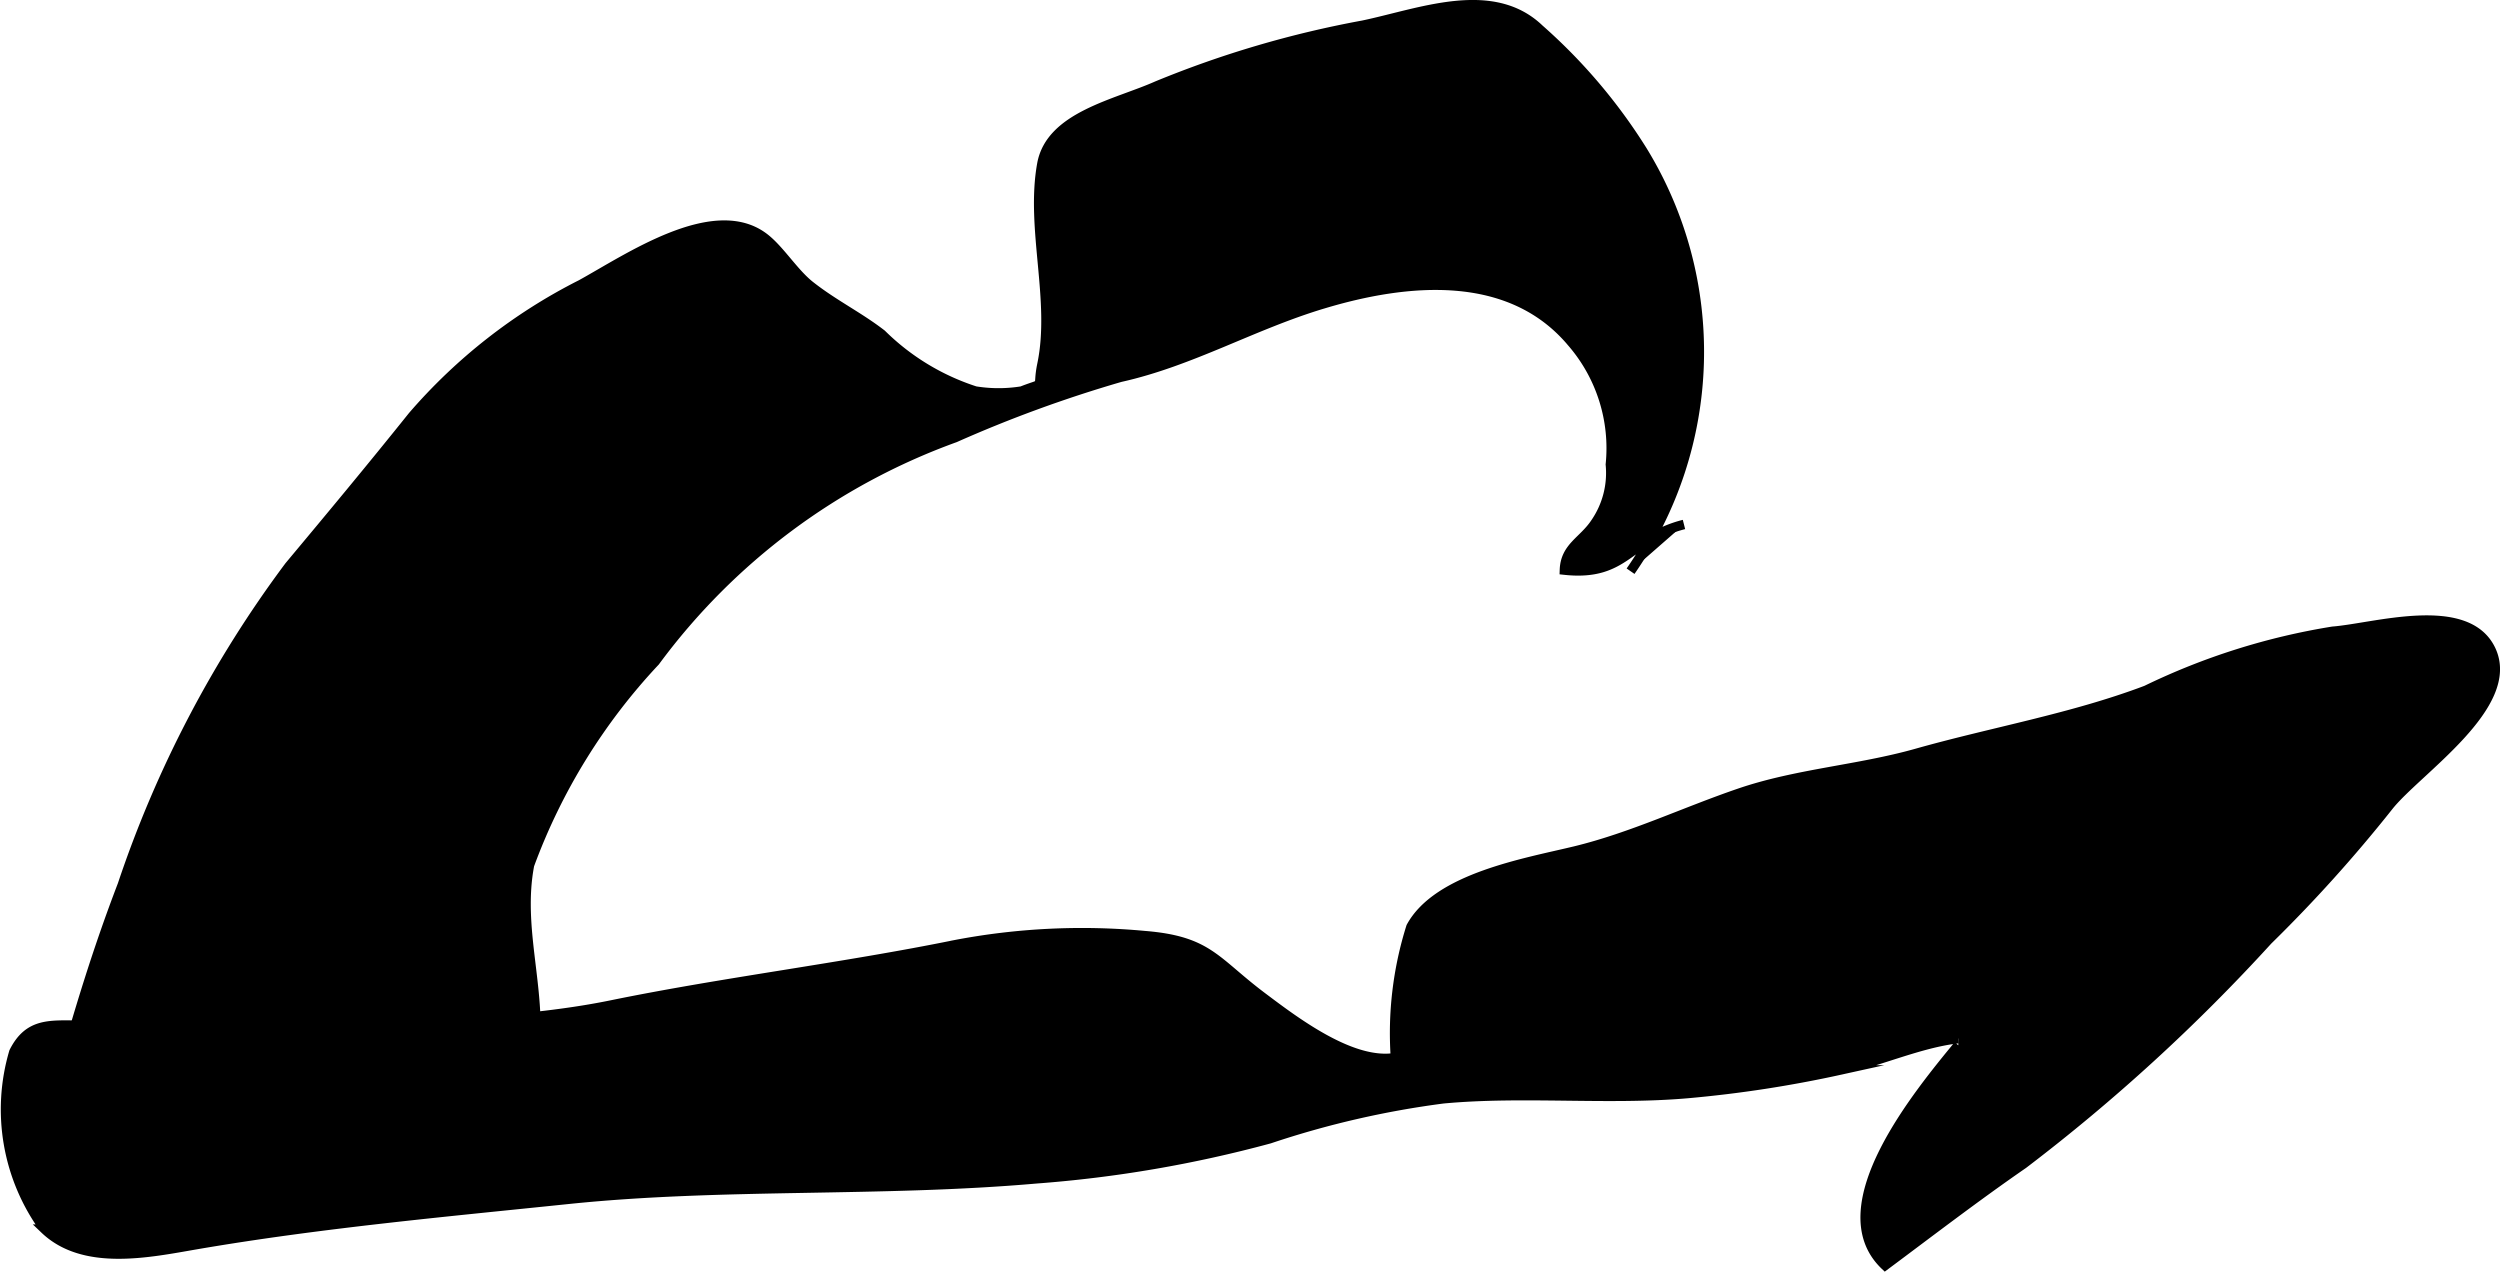 <?xml version="1.0" encoding="UTF-8"?>
<svg xmlns="http://www.w3.org/2000/svg"
     version="1.1"
     width="13.837mm"
     height="7.038mm"
     viewBox="0 0 39.224 19.951">
   <defs>
      <style type="text/css"><![CDATA[
      .a {
        stroke: #000;
        stroke-miterlimit: 10;
        stroke-width: 0.15px;
      }
    ]]></style>
   </defs>
   <path class="a"
         d="M25.583,8.962a6.033,6.033,0,0,0,.185-6.601,8.654,8.654,0,0,0-1.617-1.905c-.739-.709-1.872-.247-2.766-.06a16.125,16.125,0,0,0-3.229.95c-.646.288-1.673.478-1.809,1.228-.182,1.01.211,2.136.002,3.141-.085.41.072.267-.317.421a2.289,2.289,0,0,1-.73,0,3.704,3.704,0,0,1-1.469-.892c-.359-.278-.758-.472-1.126-.763-.259-.205-.482-.577-.729-.759-.79-.586-2.132.341-2.862.742a8.623,8.623,0,0,0-2.643,2.066c-.656.819-1.285,1.575-1.935,2.353a17.821,17.821,0,0,0-2.618,5.001c-.39,1.017-.685,1.986-.969,3.01-.144.517-.396.788.105,1.077a2.946,2.946,0,0,0,1.361.105,30.502,30.502,0,0,0,3.122.023c1.087-.111,2.708-.281,2.849-1.592.107-1.006-.271-1.94-.081-2.936a9.4,9.4,0,0,1,1.972-3.194,10.124,10.124,0,0,1,4.704-3.51,20.409,20.409,0,0,1,2.595-.948c1.11-.247,2.08-.821,3.177-1.15,1.311-.395,2.933-.56,3.908.605a2.536,2.536,0,0,1,.604,1.914,1.381,1.381,0,0,1-.236.915c-.19.287-.473.377-.485.741.973.106,1.012-.497,1.875-.715"/>
   <path class="a"
         d="M30.724,16.295c-.604.068-1.248.365-1.851.493a18.93,18.93,0,0,1-2.4.369c-1.261.108-2.564-.035-3.83.082a14.38,14.38,0,0,0-2.725.628,19.531,19.531,0,0,1-3.665.628c-2.433.213-4.913.072-7.317.319-1.954.203-3.913.38-5.85.712-.748.129-1.768.349-2.384-.24a3.181,3.181,0,0,1-.484-2.781c.234-.466.569-.421,1.047-.419a27.73,27.73,0,0,0,4.686.13c1.232-.195,2.414-.196,3.64-.447,1.78-.364,3.623-.585,5.398-.946a10.582,10.582,0,0,1,2.973-.142c1.003.082,1.096.402,1.844.963.532.4,1.41,1.064,2.089.95a5.548,5.548,0,0,1,.243-2.051c.419-.772,1.799-1.003,2.576-1.191.895-.218,1.713-.612,2.576-.907.898-.308,1.869-.367,2.782-.625,1.193-.337,2.438-.55,3.602-.99a10.536,10.536,0,0,1,2.927-.925c.644-.049,2.092-.504,2.477.284.426.876-1.167,1.903-1.608,2.467a22.64,22.64,0,0,1-1.889,2.097,28.794,28.794,0,0,1-3.836,3.51c-.732.505-1.478,1.077-2.168,1.591-.963-.916.553-2.726,1.148-3.454"/>
</svg>
